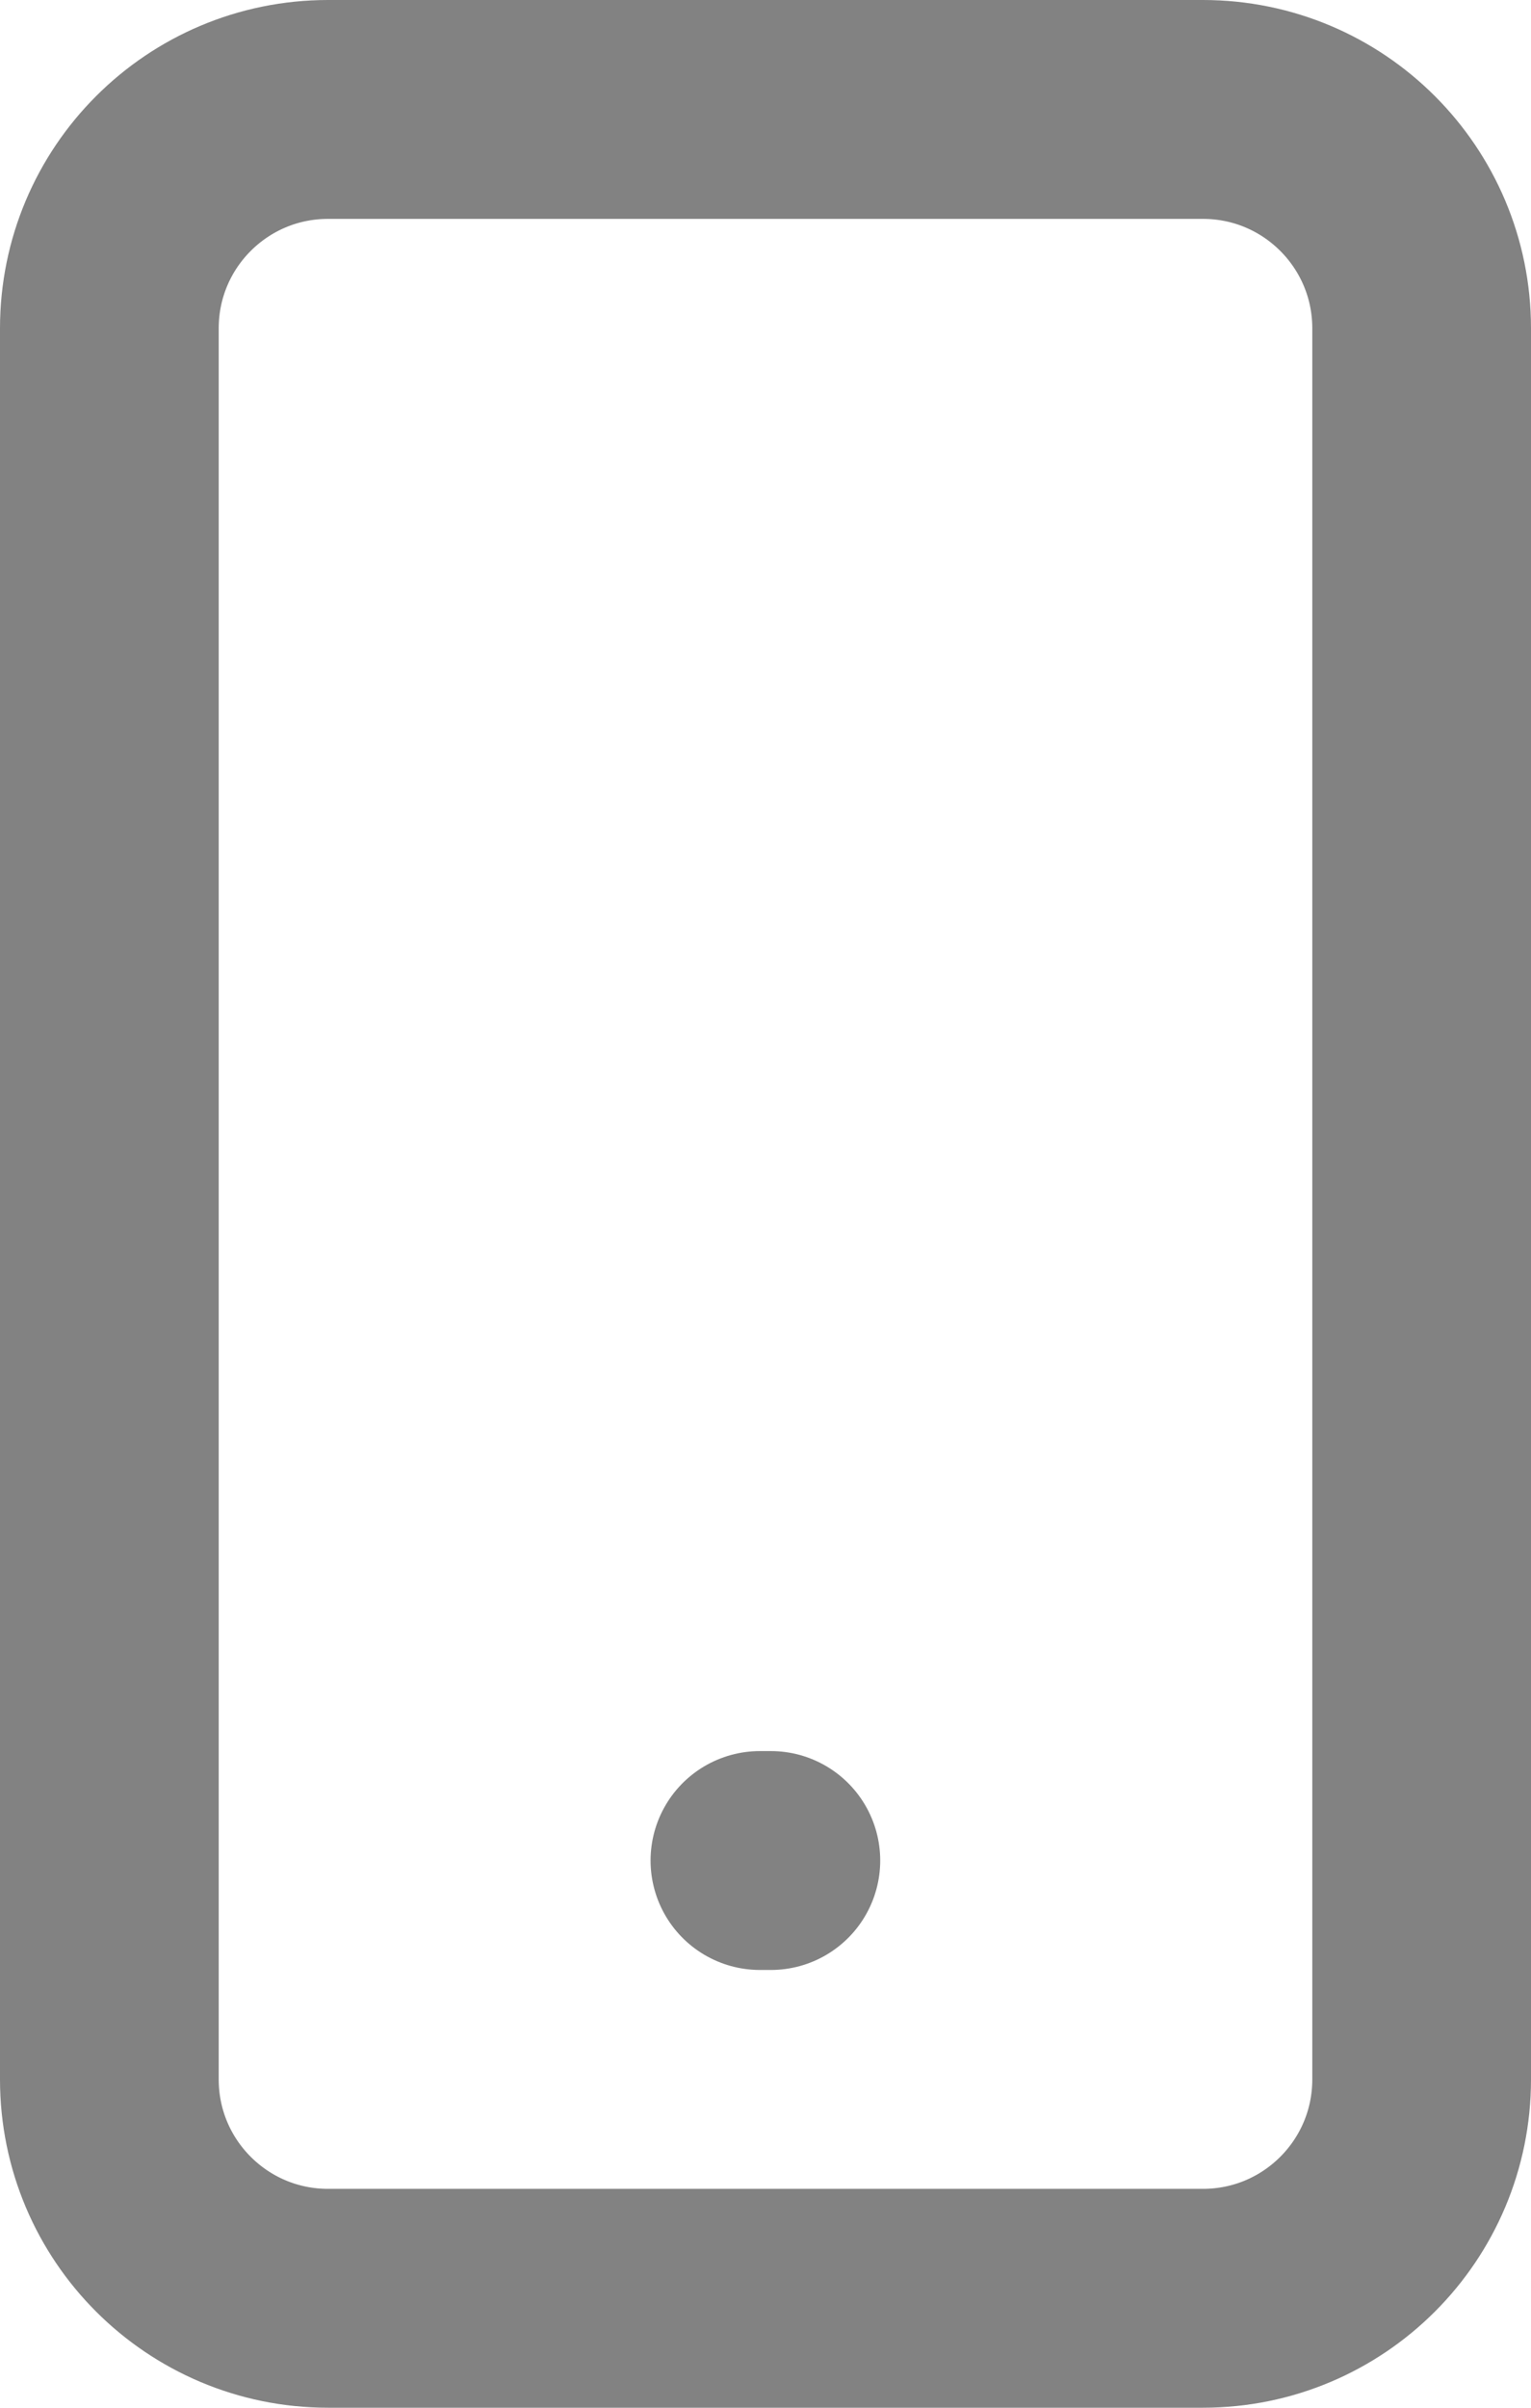 <svg width="14" height="22" viewBox="0 0 14 22" fill="none" xmlns="http://www.w3.org/2000/svg">
<path d="M11 1H3C1.895 1 1 1.895 1 3V19C1 20.105 1.895 21 3 21H11C12.105 21 13 20.105 13 19V3C13 1.895 12.105 1 11 1Z" stroke="#828282" stroke-width="2" stroke-linecap="round" stroke-linejoin="round"/>
<path d="M6.949 17H7.049" stroke="#828282" stroke-width="2" stroke-linecap="round" stroke-linejoin="round"/>
</svg>
